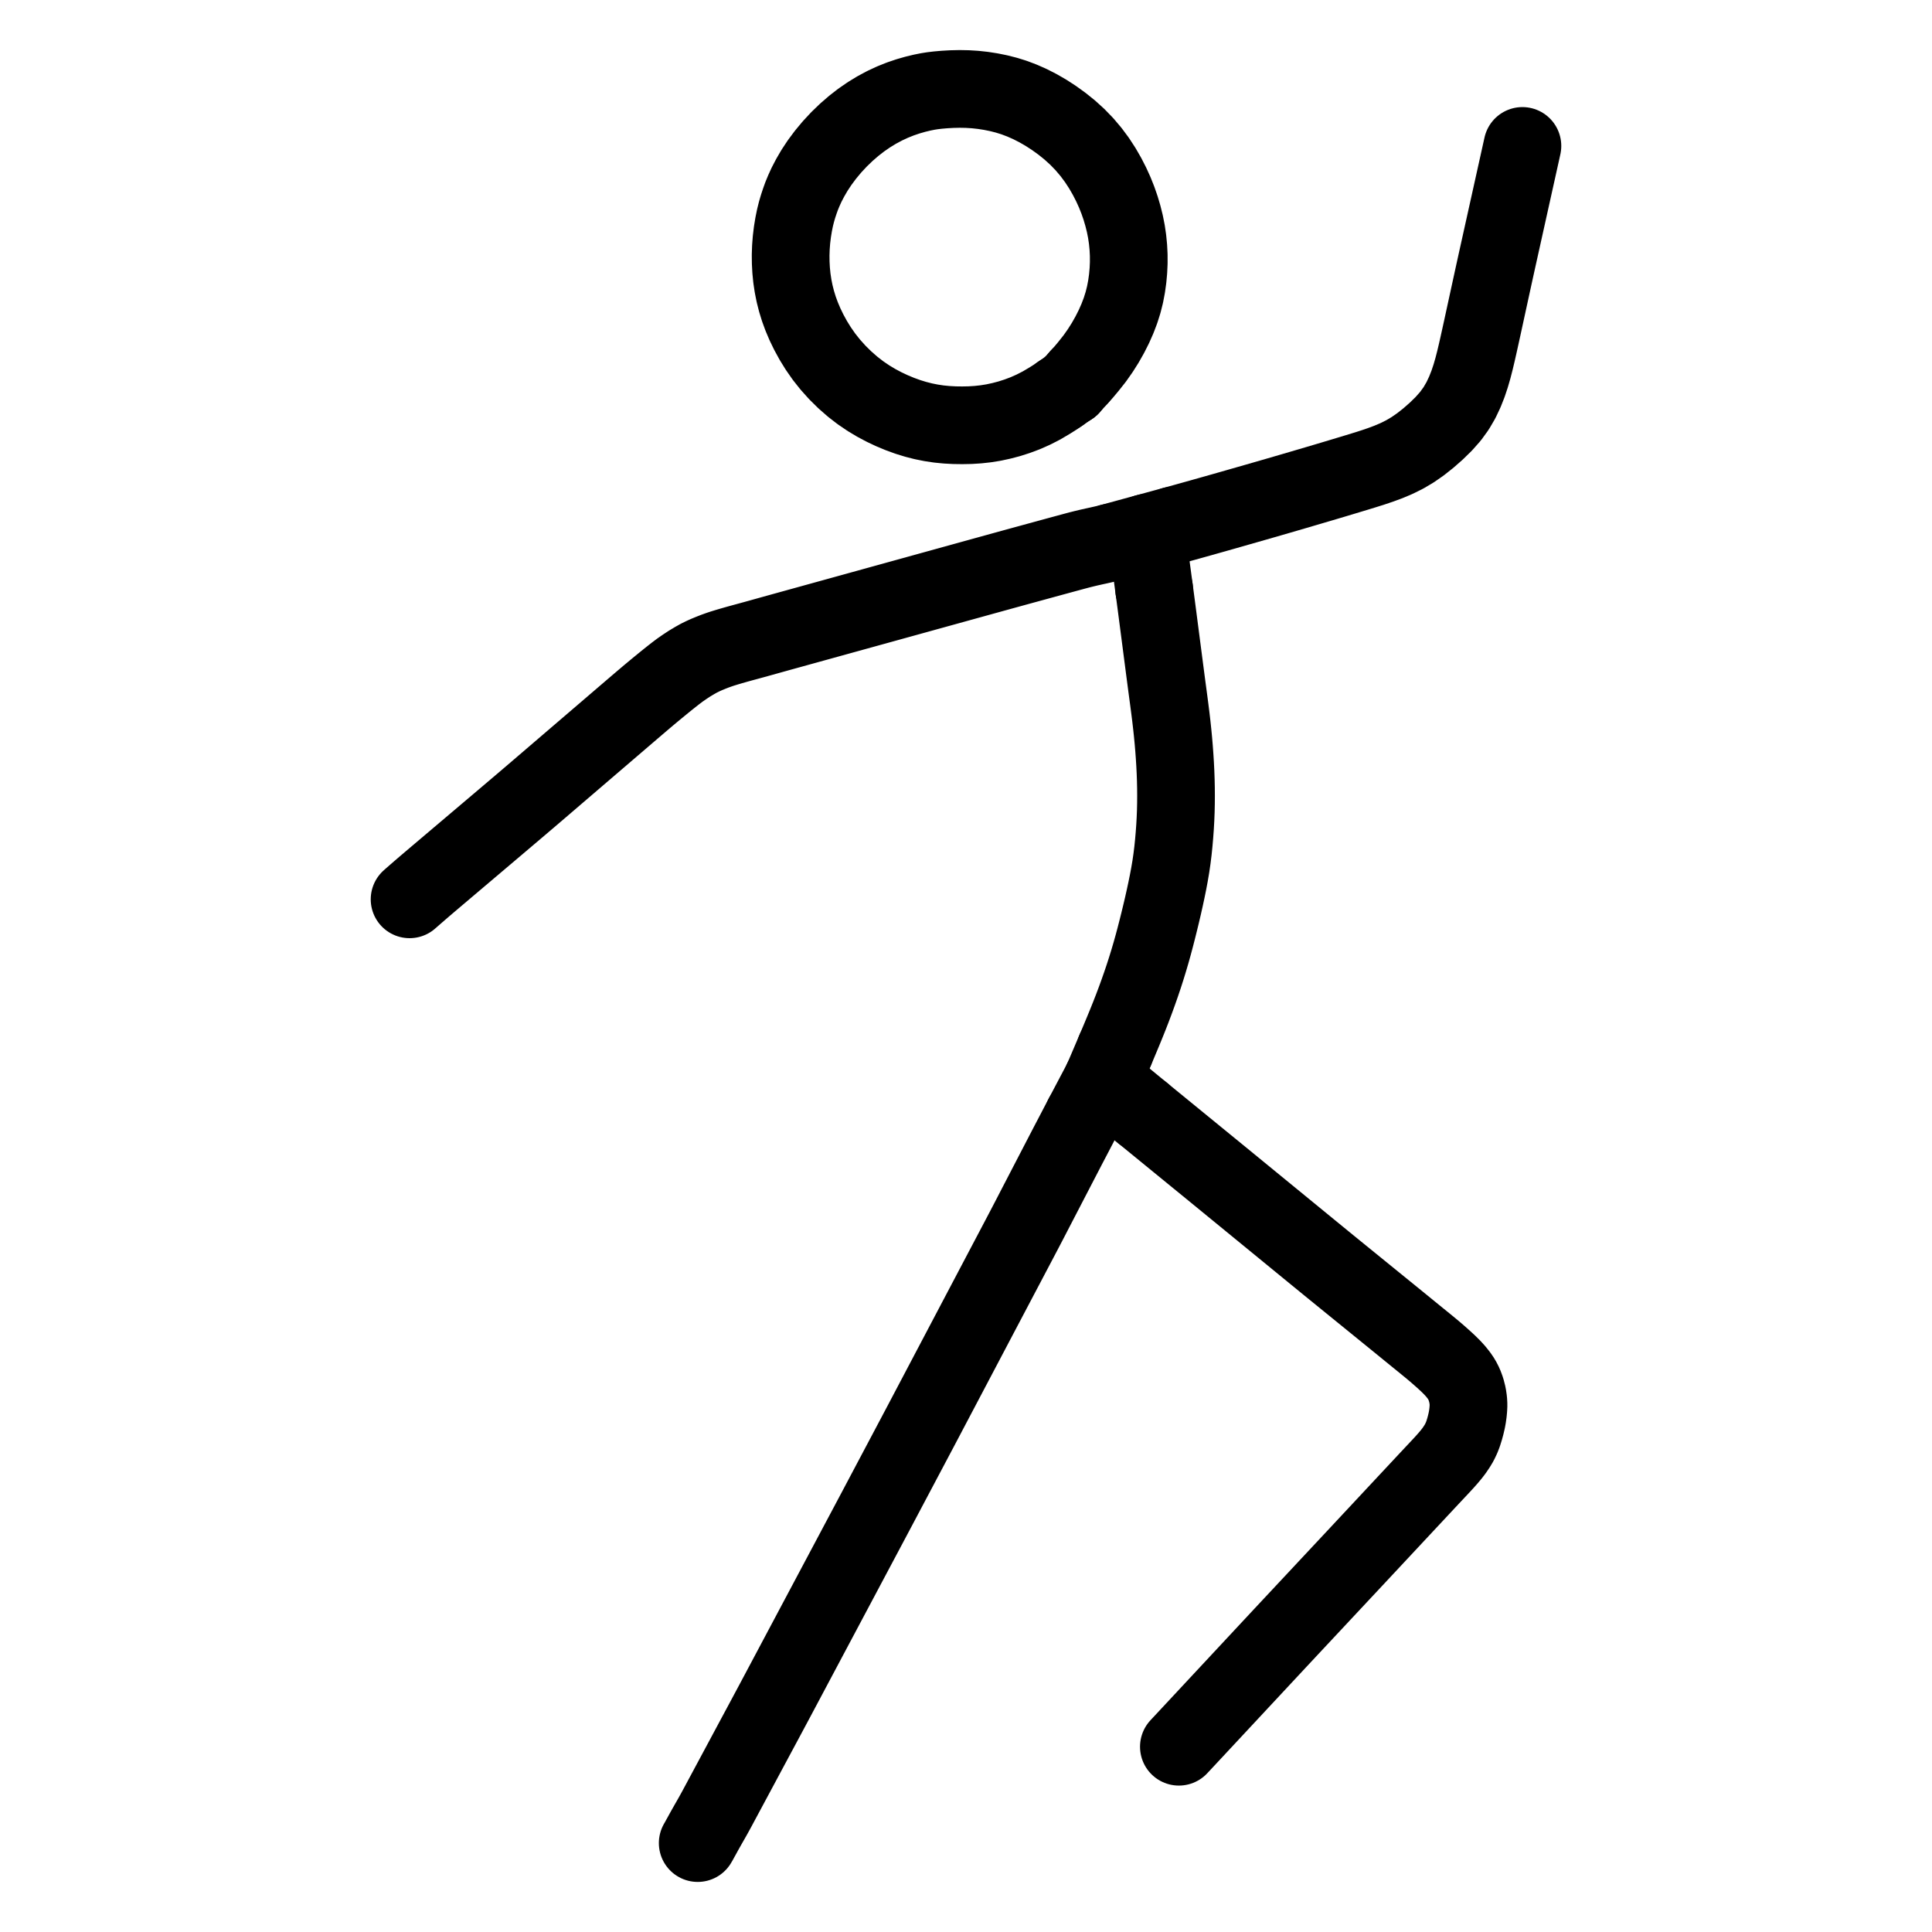 <svg height="1024" width="1024" viewBox="-47.5 -47.5 1119.0 1119.0" xmlns="http://www.w3.org/2000/svg"><g stroke-width="45.0" id="skeleton-paths">
    <path stroke-linejoin="round" stroke-linecap="round" fill="none" stroke-width="45" stroke="black" d="M566.573 180.521L563.829 182.414L560.520 184.505L555.804 187.292L551.075 189.723L546.316 191.835L541.711 193.560L537.077 195.048L532.532 196.243L527.972 197.228L523.444 197.956L518.924 198.452L514.384 198.741L509.843 198.828L505.292 198.768L500.772 198.521L496.255 198.079L491.776 197.402L487.320 196.509L482.846 195.367L478.362 193.989L473.713 192.303L469.126 190.396L464.483 188.206L459.981 185.809L455.459 183.094L450.947 180.028L446.407 176.522L441.841 172.530L437.466 168.214L433.348 163.621L429.734 159.066L426.439 154.329L423.599 149.739L420.973 144.939L418.756 140.373L416.797 135.756L415.198 131.379L413.847 126.979L412.734 122.599L411.836 118.100L411.163 113.604L410.715 109.083L410.477 104.638L410.432 100.194L410.582 95.756L410.922 91.326L411.466 86.820L412.176 82.484L412.974 78.564L413.833 75.130L414.724 72.079L415.724 69.053L416.782 66.100L418.057 63.007L419.641 59.521L421.717 55.528L424.256 51.163L427.205 46.702L430.590 42.152L434.327 37.649L438.468 33.195L442.736 29.083L447.083 25.326L451.356 22.011L455.761 18.972L460.238 16.234L464.877 13.750L469.430 11.633L473.987 9.808L478.406 8.309L482.721 7.073L486.552 6.148L489.806 5.491L492.639 5.042L495.755 4.674L499.497 4.348L503.803 4.101L508.327 4L512.838 4.087L517.336 4.369L521.832 4.862L526.359 5.567L530.892 6.484L535.365 7.619L539.857 9.014L544.398 10.734L549.023 12.772L553.623 15.117L558.208 17.756L562.790 20.713L567.483 24.088L572.028 27.737L576.484 31.785L580.550 35.977L584.428 40.555L587.847 45.157L590.974 49.954L593.661 54.616L596.072 59.320L598.155 63.902L599.971 68.459L601.523 72.942L602.869 77.493L603.995 82L604.903 86.575L605.569 91.091L606.018 95.664L606.249 100.186L606.262 104.735L606.055 109.259L605.638 113.852L604.998 118.446L604.114 123.091L602.952 127.714L601.480 132.374L599.720 136.995L597.651 141.670L595.325 146.281L592.694 150.942L589.805 155.515L586.565 160.120L582.945 164.697L580.156 168.031L577.612 170.837" id="path-0-0"></path>
    <path stroke-linejoin="round" stroke-linecap="round" fill="none" stroke-width="45" stroke="black" d="M566.573 180.521L572.600 176.364" id="path-extension-1"></path>
    <path stroke-linejoin="round" stroke-linecap="round" fill="none" stroke-width="45" stroke="black" d="M577.612 170.837L572.600 176.364" id="path-extension-2"></path>
    <path stroke-linejoin="round" stroke-linecap="round" fill="none" stroke-width="45" stroke="black" d="M572.600 176.364L572.600 176.364" id="path-connection-1"></path>
  </g>
<g stroke-width="45.0" id="skeleton-paths">
    <path stroke-linejoin="round" stroke-linecap="round" fill="none" stroke-width="45" stroke="black" d="M632.108 256.839L635.133 256.005L638.519 255.069L643.234 253.755L647.812 252.474L652.340 251.200L656.819 249.938L661.297 248.669L665.833 247.375L670.413 246.066L674.997 244.755L679.526 243.459L684.006 242.173L688.478 240.883L693 239.573L697.565 238.245L702.144 236.908L706.676 235.579L711.157 234.262L715.700 232.923L720.307 231.562L725.002 230.164L729.564 228.795L734.056 227.440L738.486 226.102L742.997 224.720L747.539 223.282L752.082 221.749L756.663 220.053L761.296 218.093L766.007 215.758L770.649 213.022L775.248 209.829L779.814 206.211L784.378 202.207L788.722 197.959L792.601 193.580L795.897 189.028L798.638 184.340L800.921 179.515L802.791 174.780L804.331 170.154L805.629 165.664L806.781 161.179L807.868 156.603L808.917 151.982L809.943 147.349L810.947 142.777L811.935 138.235L812.924 133.690L813.913 129.148L814.901 124.606L815.890 120.061L816.880 115.520L817.873 110.978L818.872 106.436L819.876 101.898L820.883 97.360L821.891 92.819L822.899 88.282L823.906 83.743L824.914 79.203L825.921 74.665L826.929 70.127L827.937 65.586L828.944 61.048L829.952 56.510L830.965 51.951L831.972 47.419L832.975 42.900L833.684 39.703L834.277 37.021" id="path-0-0"></path>
    <path stroke-linejoin="round" stroke-linecap="round" fill="none" stroke-width="45" stroke="black" d="M189.723 473.386L190.996 472.264L192.859 470.632L195.460 468.370L198.384 465.854L201.379 463.300L204.369 460.762L207.380 458.212L210.391 455.662L213.383 453.127L216.394 450.577L219.404 448.026L222.397 445.491L225.408 442.941L228.418 440.391L231.411 437.856L234.421 435.306L237.432 432.756L240.425 430.221L243.439 427.666L246.399 425.155L249.038 422.915L251.568 420.768L253.690 418.966L256.017 416.987L258.157 415.163L260.552 413.119L262.678 411.301L265.003 409.310L267.136 407.481L269.527 405.432L271.651 403.610L273.978 401.615L276.122 399.777L278.671 397.592L281.303 395.336L284.244 392.814L287.186 390.292L289.814 388.038L292.335 385.876L294.450 384.062L296.770 382.074L298.904 380.244L301.294 378.195L303.418 376.374L305.746 374.378L307.889 372.541L310.438 370.355L313.070 368.099L316.011 365.577L318.954 363.056L321.585 360.805L324.109 358.652L326.222 356.857L328.453 354.975L330.453 353.305L332.731 351.416L334.907 349.626L337.346 347.635L339.519 345.882L341.814 344.056L343.866 342.451L346.272 340.640L348.934 338.785L351.900 336.835L354.905 335.040L357.287 333.698L359.812 332.465L361.854 331.549L364.550 330.443L366.649 329.626L369.159 328.731L371.084 328.093L373.466 327.362L375.456 326.773L377.852 326.081L379.841 325.519L382.312 324.838L384.349 324.287L386.965 323.576L389.062 323.002L391.655 322.285L393.696 321.717L396.146 321.034L398.270 320.440L400.706 319.762L402.793 319.182L405.125 318.536L407.105 317.989L409.552 317.312L411.587 316.750L414.200 316.027L416.296 315.448L418.890 314.730L420.924 314.168L423.458 313.467L425.991 312.767L428.871 311.971L431.788 311.164L434.197 310.498L436.772 309.786L438.813 309.222L441.337 308.524L443.426 307.946L446.025 307.228L448.718 306.483L452.142 305.537L455.553 304.594L458.905 303.667L461.440 302.966L463.978 302.264L466.075 301.684L468.591 300.989L470.788 300.381L473.333 299.677L475.971 298.948L478.813 298.162L481.753 297.349L484.121 296.695L486.677 295.988L488.691 295.431L491.221 294.731L493.315 294.153L495.919 293.432L498.612 292.688L502.060 291.735L505.482 290.788L508.863 289.854L511.366 289.162L513.890 288.464L515.960 287.891L518.478 287.195L520.675 286.588L523.221 285.884L525.917 285.140L529.273 284.214L532.680 283.274L536.032 282.350L538.558 281.655L541.135 280.947L543.178 280.387L545.706 279.696L547.798 279.124L550.402 278.414L553.096 277.677L556.521 276.742L559.932 275.809L563.286 274.894L565.823 274.203L568.364 273.513L570.464 272.943L572.982 272.260L575.183 271.666L577.736 270.988L580.366 270.330L583.223 269.645L586.228 268.972L588.703 268.434L591.319 267.842L593.332 267.368L595.096 266.917L596.216 266.635" id="path-1-0"></path>
    <path stroke-linejoin="round" stroke-linecap="round" fill="none" stroke-width="45" stroke="black" d="M598.355 560.847L599.555 558.037L600.943 554.740L602.893 550.074L604.778 545.487L606.590 540.974L608.345 536.472L610.050 531.939L611.750 527.267L613.379 522.627L614.942 517.986L616.410 513.433L617.802 508.917L619.117 504.453L620.377 499.964L621.589 495.432L622.763 490.872L623.891 486.352L624.990 481.826L626.061 477.271L627.098 472.657L628.080 468.095L629.004 463.563L629.854 459.046L630.632 454.475L631.303 449.863L631.873 445.260L632.340 440.694L632.737 436.121L633.068 431.556L633.326 426.983L633.507 422.438L633.609 417.899L633.641 413.361L633.607 408.822L633.507 404.283L633.343 399.735L633.115 395.157L632.830 390.586L632.495 386.022L632.114 381.518L631.679 376.979L631.195 372.432L630.659 367.829L630.089 363.264L629.489 358.678L628.887 354.165L628.282 349.629L627.692 345.136L627.100 340.605L626.511 336.075L625.922 331.548L625.330 327L624.735 322.429L624.144 317.887L623.554 313.345L622.970 308.846L622.375 304.297L621.773 299.726L621.338 296.453L620.963 293.664" id="path-2-0"></path>
    <path stroke-linejoin="round" stroke-linecap="round" fill="none" stroke-width="45" stroke="black" d="M356.608 1020L357.167 1019.044L358.007 1017.505L359.020 1015.679L360.225 1013.474L361.388 1011.400L362.808 1008.895L364.113 1006.612L365.503 1004.156L366.619 1002.144L367.876 999.835L369.004 997.736L370.377 995.178L371.554 992.981L372.877 990.517L373.950 988.518L375.247 986.102L376.394 983.964L377.709 981.511L378.787 979.501L379.998 977.249L381.123 975.156L382.489 972.609L383.730 970.292L385.063 967.804L386.151 965.774L387.420 963.410L388.558 961.288L389.868 958.845L390.946 956.835L392.156 954.586L393.280 952.495L394.646 949.948L395.888 947.629L397.222 945.138L398.310 943.106L399.553 940.785L400.677 938.683L402.044 936.120L403.213 933.925L404.528 931.455L405.594 929.451L406.884 927.027L408.022 924.888L409.328 922.432L410.400 920.418L411.604 918.154L412.723 916.049L414.081 913.496L415.311 911.184L416.634 908.700L417.714 906.669L418.962 904.323L420.077 902.227L421.441 899.662L422.585 897.512L423.906 895.028L424.973 893.023L426.276 890.574L427.412 888.438L428.716 885.987L429.788 883.972L430.999 881.695L432.124 879.579L433.482 877.025L434.707 874.725L436.023 872.252L437.101 870.225L438.365 867.850L439.495 865.726L440.796 863.279L441.872 861.257L443.120 858.911L444.235 856.815L445.599 854.249L446.743 852.101L448.064 849.617L449.130 847.612L450.434 845.161L451.569 843.027L452.875 840.574L453.950 838.552L455.211 836.181L456.341 834.056L457.641 831.611L458.711 829.596L459.916 827.326L461.036 825.216L462.390 822.661L463.614 820.351L464.928 817.869L466.004 815.838L467.263 813.463L468.390 811.337L469.688 808.887L470.760 806.862L472.003 804.518L473.124 802.403L474.491 799.824L475.642 797.649L476.949 795.184L478.006 793.190L479.295 790.759L480.427 788.621L481.729 786.163L482.801 784.139L484.057 781.767L485.182 779.640L486.477 777.191L487.542 775.172L488.738 772.902L489.850 770.791L491.198 768.234L492.419 765.919L493.731 763.432L494.804 761.397L496.056 759.021L497.178 756.892L498.471 754.440L499.539 752.413L500.776 750.066L501.891 747.949L503.253 745.367L504.401 743.189L505.702 740.721L506.754 738.725L508.036 736.291L509.164 734.151L510.461 731.692L511.529 729.665L512.780 727.291L513.902 725.162L515.194 722.712L516.258 720.693L517.454 718.421L518.566 716.310L519.914 713.752L521.135 711.439L522.446 708.953L523.518 706.919L524.771 704.541L525.893 702.413L527.186 699.961L528.254 697.934L529.491 695.586L530.607 693.469L531.968 690.887L533.116 688.711L534.417 686.243L535.469 684.246L536.751 681.811L537.879 679.672L539.176 677.213L540.244 675.186L541.495 672.812L542.615 670.683L543.904 668.233L544.966 666.213L546.160 663.938L547.268 661.821L548.602 659.257L549.803 656.939L551.093 654.446L552.151 652.405L553.390 650.019L554.498 647.885L555.773 645.426L556.828 643.393L558.066 641.009L559.173 638.875L560.449 636.415L561.504 634.381L562.741 632L563.849 629.866L565.125 627.404L566.181 625.369L567.417 622.991L568.524 620.856L569.800 618.397L570.853 616.373L572.038 614.107L573.139 612.006L574.431 609.539L575.642 607.216L576.963 604.685L578.187 602.343L579.137 600.535L579.853 599.178" id="path-3-0"></path>
    <path stroke-linejoin="round" stroke-linecap="round" fill="none" stroke-width="45" stroke="black" d="M614.280 597.152L615.445 598.106L617.099 599.456L619.273 601.231L621.709 603.221L623.879 604.994L626.250 606.931L628.425 608.706L630.861 610.697L633.028 612.468L635.452 614.449L637.982 616.515L640.892 618.891L643.798 621.266L646.326 623.331L648.753 625.313L650.928 627.088L653.364 629.078L655.534 630.852L657.905 632.790L660.077 634.566L662.512 636.559L664.679 638.334L667.101 640.318L669.628 642.386L672.534 644.765L675.439 647.144L677.965 649.213L680.389 651.197L682.559 652.972L684.994 654.965L687.163 656.742L689.533 658.682L691.702 660.458L694.137 662.451L696.306 664.228L698.675 666.168L700.846 667.944L703.280 669.937L705.448 671.714L707.871 673.698L710.398 675.766L713.305 678.144L716.359 680.642L719.397 683.126L722.455 685.623L725.517 688.116L728.562 690.593L731.626 693.083L734.691 695.573L737.736 698.047L740.795 700.532L743.704 702.896L746.236 704.953L748.669 706.929L750.848 708.700L753.290 710.683L755.465 712.450L757.842 714.381L760.021 716.151L762.462 718.136L764.634 719.904L767.007 721.840L769.182 723.615L771.621 725.603L773.794 727.370L776.171 729.301L778.350 731.072L780.784 733.066L782.936 734.859L785.182 736.783L787.162 738.522L789.372 740.507L791.441 742.428L793.699 744.676L795.639 746.812L797.548 749.212L799.086 751.494L800.532 754.310L801.630 757.283L802.481 760.605L802.918 763.606L803.057 766.177L802.949 768.589L802.753 770.685L802.418 773.112L802.043 775.164L801.416 777.843L800.790 780.149L799.880 783.066L798.983 785.353L797.735 787.975L796.415 790.178L794.773 792.613L793.130 794.764L791.156 797.118L789.232 799.283L787.056 801.646L785.173 803.655L783.086 805.872L781.170 807.914L778.866 810.378L776.498 812.914L773.856 815.743L771.211 818.576L768.833 821.123L766.459 823.666L764.394 825.878L762.079 828.358L760.036 830.545L757.828 832.911L755.933 834.941L753.846 837.176L751.915 839.244L749.664 841.655L747.595 843.871L745.272 846.359L743.210 848.568L740.895 851.048L738.852 853.235L736.643 855.600L734.747 857.629L732.658 859.863L730.725 861.929L728.471 864.337L726.401 866.551L724.075 869.037L722.012 871.244L719.695 873.722L717.651 875.909L715.441 878.274L713.545 880.304L711.456 882.538L709.524 884.603L707.270 887.012L705.200 889.225L702.875 891.711L700.817 893.913L698.457 896.439L696.102 898.961L693.465 901.787L690.823 904.621L688.450 907.166L686.081 909.709L684.019 911.922L681.705 914.405L679.661 916.599L677.449 918.973L675.551 921.010L673.466 923.247L671.542 925.312L669.299 927.719L667.236 929.933L664.916 932.422L662.856 934.633L660.537 937.121L658.482 939.326L656.126 941.855L653.774 944.379L651.139 947.207L648.497 950.042L646.128 952.584L643.717 955.172L641.357 957.704L638.719 960.532L636.795 962.594L635.296 964.197" id="path-4-0"></path>
    <path stroke-linejoin="round" stroke-linecap="round" fill="none" stroke-width="45" stroke="black" d="M620.963 293.664L616.585 261.076" id="path-extension-1"></path>
    <path stroke-linejoin="round" stroke-linecap="round" fill="none" stroke-width="45" stroke="black" d="M632.108 256.839L596.216 266.635" id="path-connection-1"></path>
    <path stroke-linejoin="round" stroke-linecap="round" fill="none" stroke-width="45" stroke="black" d="M598.355 560.847L591.018 578.020" id="path-connection-2"></path>
    <path stroke-linejoin="round" stroke-linecap="round" fill="none" stroke-width="45" stroke="black" d="M579.853 599.178L591.018 578.020" id="path-connection-3"></path>
    <path stroke-linejoin="round" stroke-linecap="round" fill="none" stroke-width="45" stroke="black" d="M614.280 597.152L591.018 578.020" id="path-connection-4"></path>
  </g>
</svg>